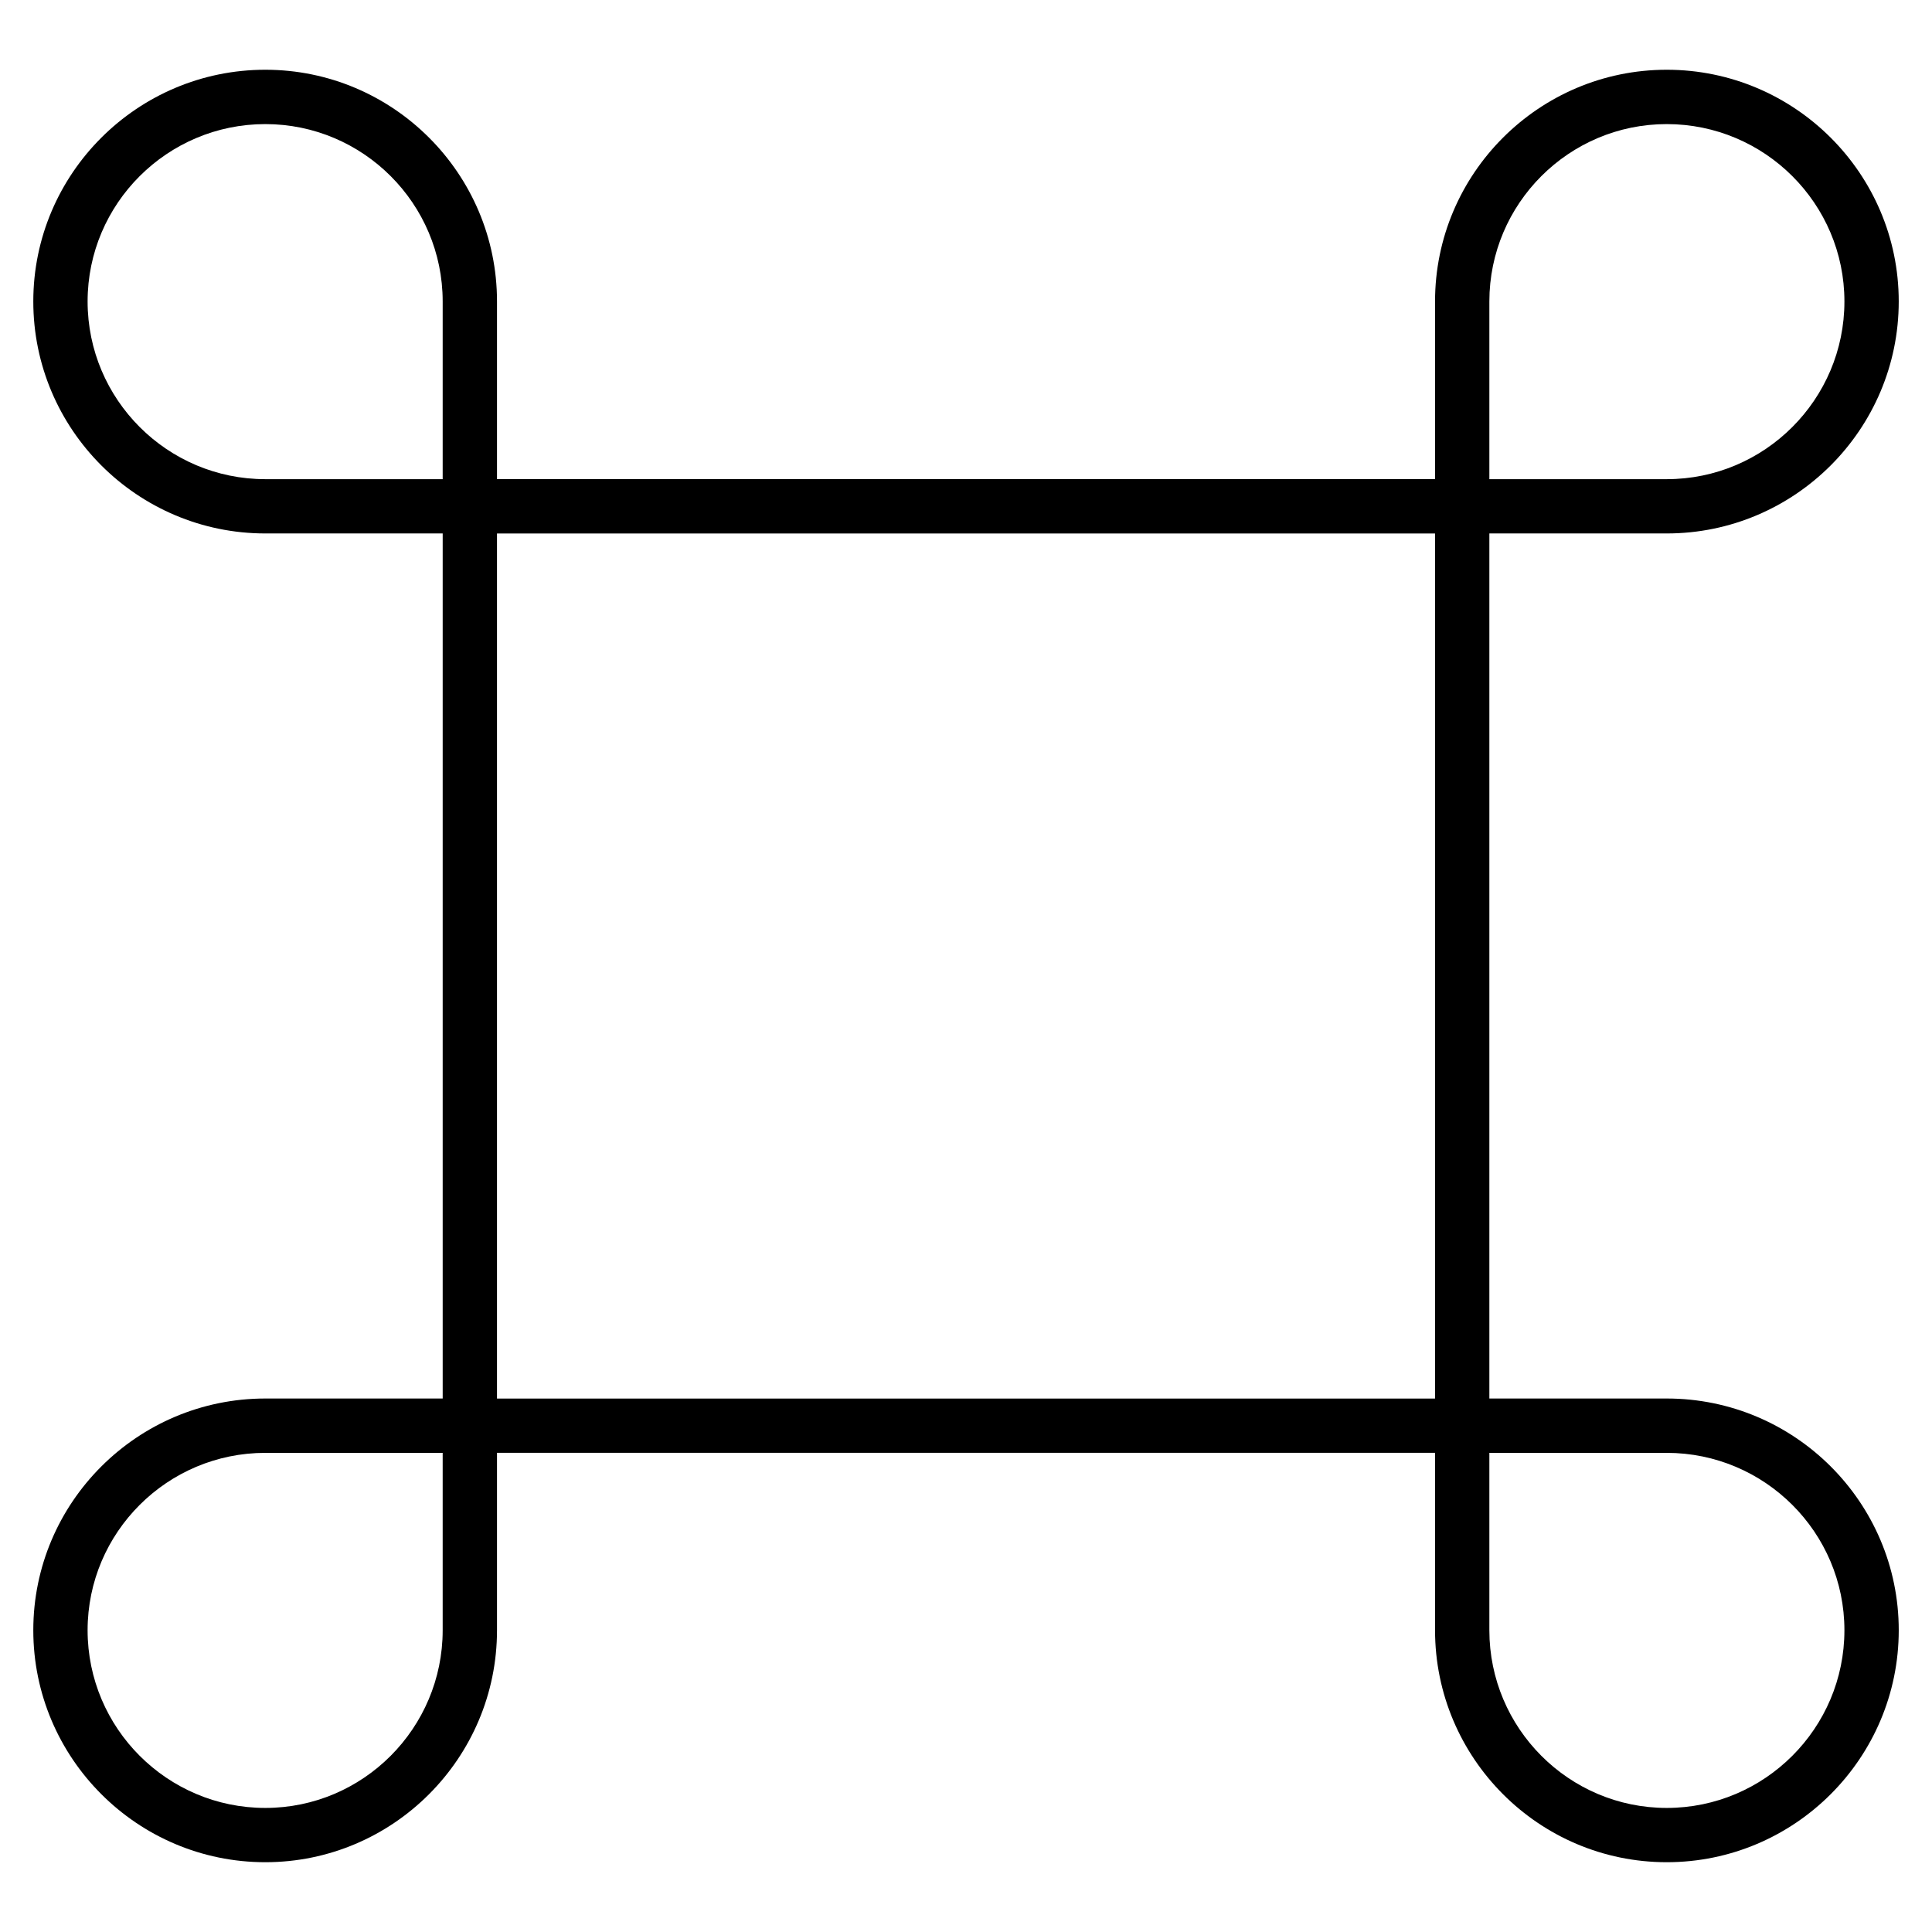 <?xml version="1.0" encoding="UTF-8"?>
<!-- Uploaded to: ICON Repo, www.svgrepo.com, Generator: ICON Repo Mixer Tools -->
<svg fill="#000000" width="800px" height="800px" version="1.1" viewBox="144 144 512 512" xmlns="http://www.w3.org/2000/svg">
 <path d="m585.7 514.62h-47.004v-229.25h47.004c33.906 0 61.484-27.582 61.484-61.488 0-33.855-27.578-61.398-61.484-61.398-33.855 0-61.398 27.543-61.398 61.398v47.094h-248.59v-47.094c0-33.855-27.539-61.398-61.398-61.398-33.902 0-61.488 27.543-61.488 61.398 0 33.906 27.582 61.488 61.488 61.488h47.004v229.25h-47.004c-33.906 0-61.488 27.547-61.488 61.402 0 33.902 27.586 61.484 61.488 61.484 33.855 0 61.398-27.582 61.398-61.484v-47.008h248.59v47.008c0.004 33.902 27.543 61.484 61.402 61.484 33.906 0 61.484-27.582 61.484-61.484 0-33.859-27.578-61.402-61.484-61.402zm-47.004-290.73c0-25.918 21.086-47.004 47.004-47.004 25.965 0 47.09 21.086 47.09 47.004 0 25.969-21.129 47.094-47.09 47.094h-47.004zm-371.48 0c0-25.918 21.129-47.004 47.094-47.004 25.918 0 47.004 21.086 47.004 47.004v47.094h-47.004c-25.965 0-47.094-21.125-47.094-47.094zm94.098 352.14c0 25.965-21.086 47.09-47.004 47.09-25.969 0-47.094-21.125-47.094-47.09 0-25.922 21.129-47.008 47.094-47.008h47.004zm14.395-290.65h248.59v229.25h-248.59zm309.99 337.74c-25.918 0-47.004-21.125-47.004-47.09v-47.008h47.004c25.965 0 47.09 21.086 47.09 47.008 0 25.965-21.129 47.09-47.09 47.09z"/>
</svg>